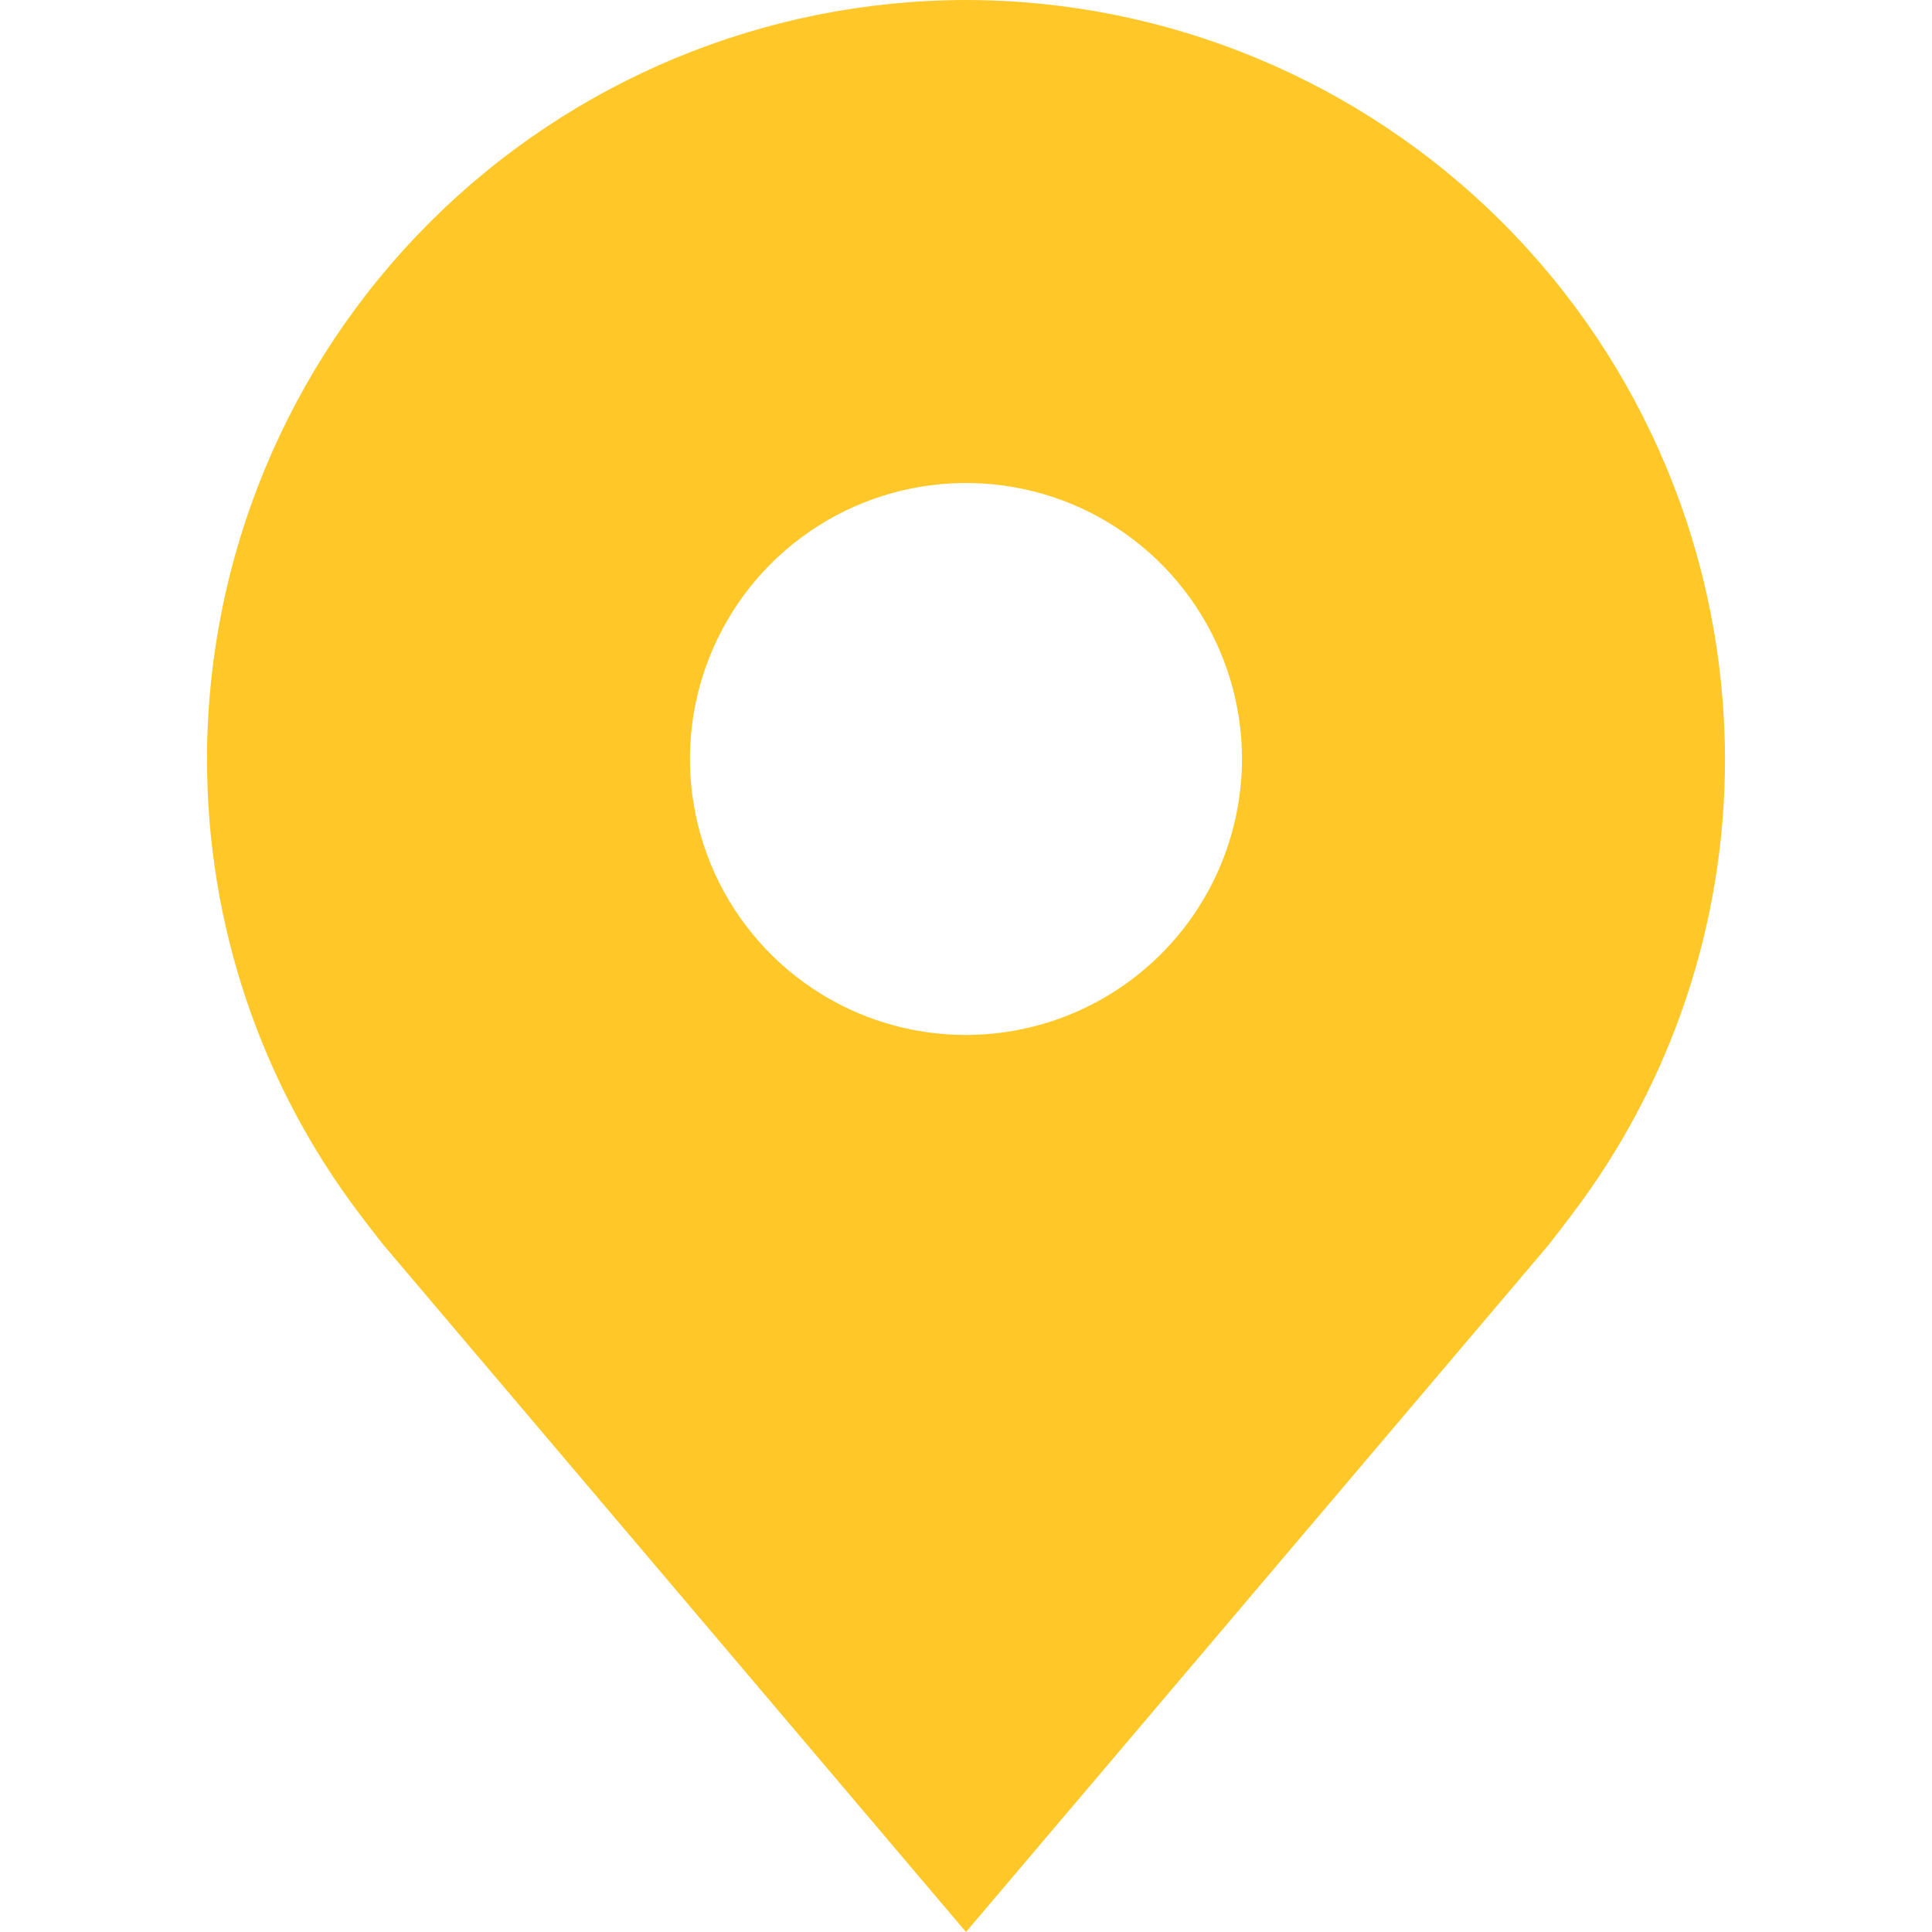 <?xml version="1.0" encoding="UTF-8"?> <svg xmlns="http://www.w3.org/2000/svg" width="20" height="20" viewBox="0 0 20 20" fill="none"><path d="M10 0C7.917 0.002 5.92 0.831 4.447 2.304C2.974 3.777 2.145 5.774 2.143 7.857C2.141 9.559 2.697 11.215 3.725 12.571C3.725 12.571 3.94 12.854 3.975 12.894L10 20L16.028 12.891C16.059 12.853 16.274 12.571 16.274 12.571L16.275 12.569C17.303 11.214 17.858 9.559 17.857 7.857C17.854 5.774 17.026 3.777 15.553 2.304C14.08 0.831 12.083 0.002 10 0ZM10 10.714C9.435 10.714 8.882 10.547 8.412 10.233C7.943 9.919 7.576 9.473 7.36 8.951C7.144 8.428 7.087 7.854 7.197 7.3C7.308 6.746 7.58 6.236 7.979 5.837C8.379 5.437 8.888 5.165 9.442 5.055C9.997 4.945 10.571 5.001 11.093 5.217C11.615 5.434 12.061 5.8 12.375 6.27C12.689 6.74 12.857 7.292 12.857 7.857C12.856 8.615 12.555 9.341 12.019 9.876C11.483 10.412 10.757 10.713 10 10.714Z" fill="#FFC828"></path></svg> 